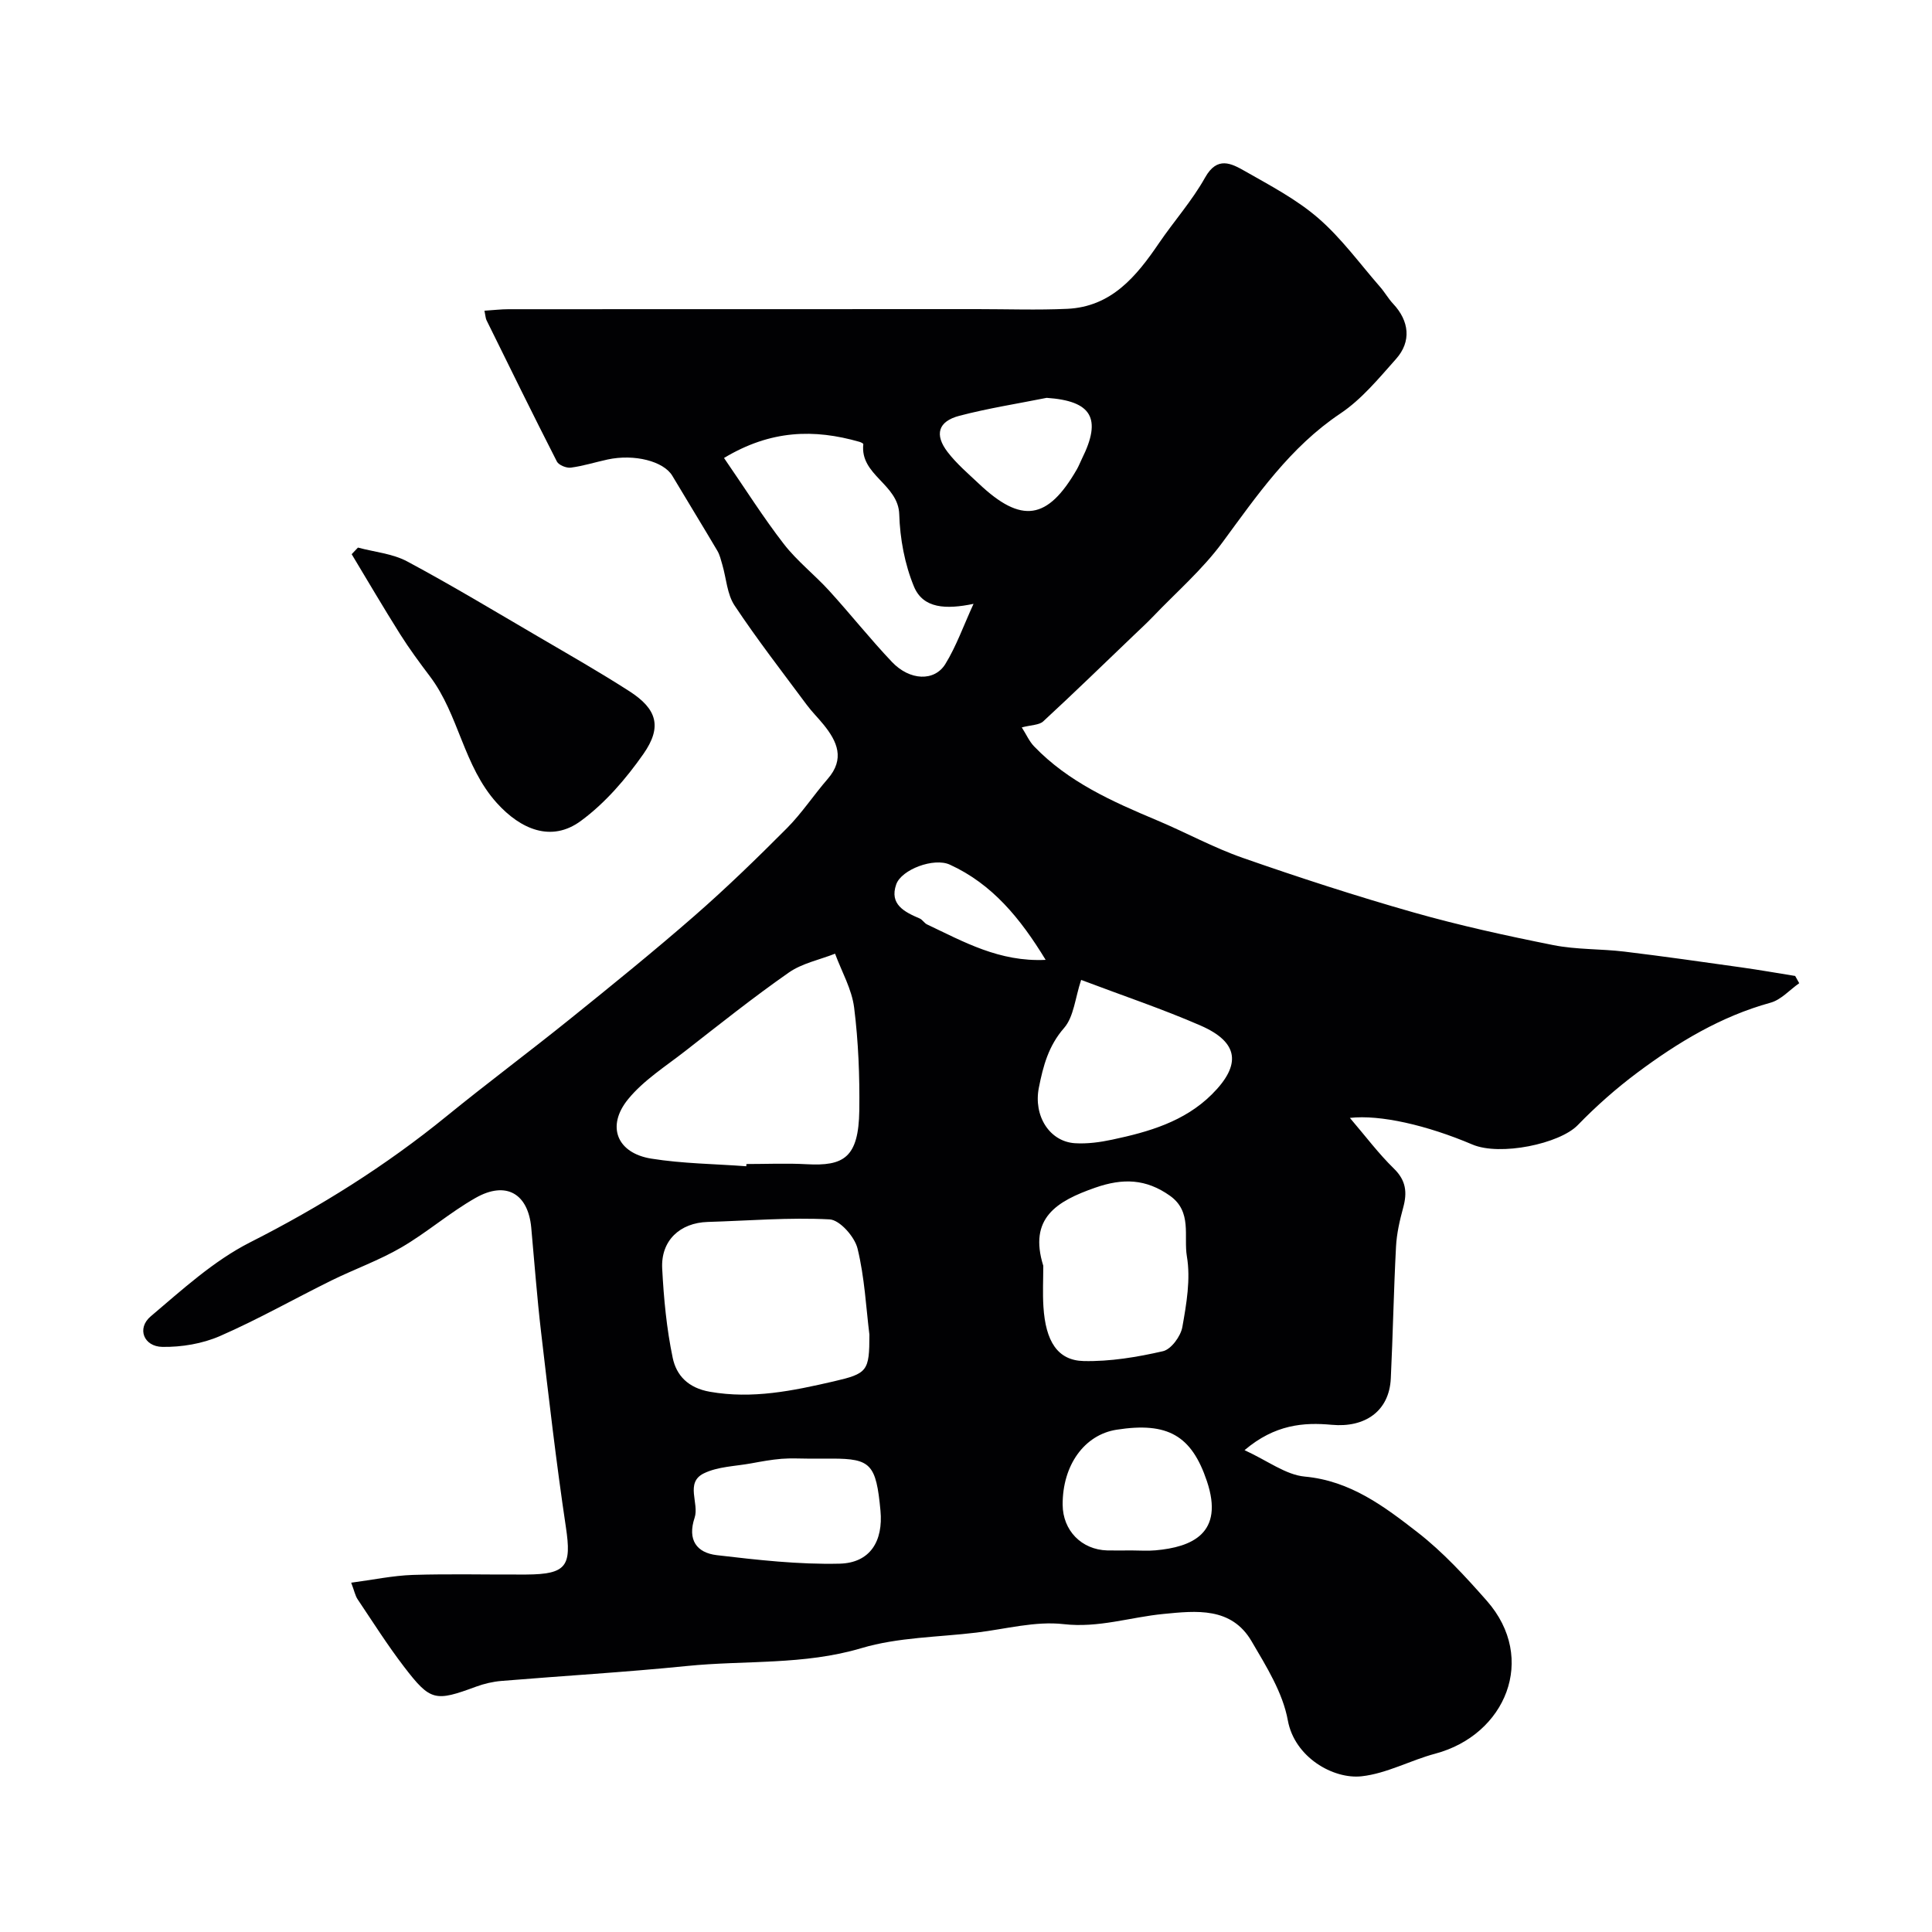 <svg enable-background="new 0 0 400 400" viewBox="0 0 400 400" xmlns="http://www.w3.org/2000/svg"><path d="m72.71 327.68c4.49-.59 8.61-1.47 12.76-1.61 7.82-.25 15.66-.03 23.49-.08 8.36-.05 9.41-1.76 8.2-9.82-2.01-13.43-3.56-26.92-5.14-40.41-.84-7.17-1.37-14.39-2.03-21.58-.65-7.07-5.23-9.75-11.54-6.16-5.34 3.03-10.05 7.16-15.36 10.25-4.6 2.68-9.7 4.49-14.49 6.85-7.7 3.8-15.19 8.06-23.05 11.49-3.64 1.59-7.94 2.31-11.92 2.25-3.89-.06-5.35-3.85-2.43-6.32 6.52-5.52 13.03-11.49 20.55-15.31 14.53-7.36 28.13-15.88 40.73-26.15 8.4-6.84 17.1-13.31 25.54-20.11 8.69-7 17.37-14.03 25.78-21.37 6.61-5.77 12.93-11.91 19.12-18.13 3.1-3.12 5.56-6.88 8.46-10.22 3.57-4.12 1.99-7.71-.88-11.24-1.14-1.4-2.44-2.68-3.51-4.13-5.04-6.79-10.23-13.48-14.9-20.51-1.56-2.34-1.71-5.61-2.54-8.45-.29-.98-.52-2.03-1.03-2.89-3.07-5.2-6.23-10.33-9.32-15.52-1.79-3.01-7.86-4.58-13.43-3.37-2.53.55-5.02 1.34-7.58 1.68-.92.12-2.5-.52-2.89-1.26-4.96-9.71-9.76-19.5-14.58-29.28-.18-.37-.19-.84-.42-1.95 1.87-.12 3.43-.31 5-.31 32.36-.02 64.71-.02 97.06-.02 6.2 0 12.41.22 18.59-.06 9.15-.42 14.31-6.7 18.99-13.58 3.12-4.58 6.87-8.79 9.56-13.6 2.52-4.5 5.45-2.92 8.25-1.33 5.23 2.98 10.69 5.84 15.2 9.75 4.79 4.15 8.6 9.43 12.8 14.24.96 1.1 1.69 2.42 2.69 3.48 3.33 3.55 3.82 7.8.6 11.41-3.58 4.03-7.13 8.36-11.54 11.31-10.41 6.97-17.21 16.91-24.43 26.71-4.13 5.61-9.53 10.28-14.38 15.36-1.24 1.29-2.56 2.51-3.85 3.74-6.27 6-12.49 12.05-18.86 17.93-.84.77-2.44.72-4.43 1.24.94 1.47 1.55 2.9 2.56 3.94 7.08 7.37 16.18 11.41 25.39 15.28 5.98 2.51 11.71 5.67 17.82 7.8 11.65 4.07 23.41 7.89 35.28 11.27 9.53 2.71 19.25 4.84 28.97 6.78 4.81.96 9.84.76 14.74 1.35 8.12.98 16.21 2.14 24.31 3.28 3.69.52 7.37 1.17 11.05 1.76.28.5.56 1 .84 1.5-1.97 1.38-3.76 3.44-5.95 4.04-10.26 2.83-19.15 8.2-27.53 14.45-4.4 3.28-8.57 6.97-12.39 10.91-3.74 3.85-16.06 6.44-21.8 4-9.41-4-19.09-6.22-25.36-5.51 3.21 3.75 5.92 7.38 9.12 10.5 2.52 2.46 2.77 4.94 1.92 8.06-.72 2.64-1.35 5.38-1.49 8.1-.48 9.09-.64 18.2-1.08 27.3-.33 6.8-5.39 10.21-12.22 9.58-5.81-.54-11.78-.08-18.06 5.25 4.82 2.21 8.52 5.1 12.46 5.47 9.46.87 16.47 6.19 23.36 11.54 5.28 4.1 9.91 9.15 14.35 14.19 10.51 11.95 3.87 27.76-10.69 31.64-5.14 1.37-10.05 4.11-15.24 4.68-5.88.65-13.89-3.94-15.28-11.58-1.04-5.73-4.46-11.18-7.5-16.37-4.18-7.15-11.48-6.32-18.23-5.66-6.88.66-13.43 2.94-20.69 2.11-5.87-.67-12.03 1.03-18.05 1.75-7.97.96-16.23.96-23.81 3.22-11.95 3.56-24.12 2.48-36.16 3.7-12.77 1.29-25.6 2.03-38.39 3.09-1.76.15-3.56.57-5.22 1.18-8.48 3.13-9.45 3.03-14.9-4.08-3.45-4.5-6.49-9.31-9.65-14.02-.49-.74-.67-1.73-1.32-3.42zm81.8-86.22c.01-.15.02-.31.03-.46 4.16 0 8.33-.19 12.47.04 7.62.41 10.77-1.28 10.9-11.18.09-7.08-.19-14.22-1.07-21.24-.48-3.83-2.58-7.46-3.95-11.17-3.22 1.27-6.82 1.98-9.58 3.91-7.36 5.14-14.39 10.75-21.47 16.27-4.06 3.17-8.59 6.02-11.79 9.94-4.58 5.6-2.31 11.17 4.79 12.31 6.47 1.04 13.11 1.09 19.67 1.58zm25.49 34.86c-.69-5.56-.99-11.84-2.46-17.84-.6-2.43-3.68-5.91-5.78-6.02-8.38-.44-16.81.28-25.22.53-5.76.17-9.74 3.85-9.44 9.64.32 6.2.91 12.45 2.18 18.51.76 3.63 3.19 6.22 7.69 7.01 8.82 1.55 17.18-.2 25.6-2.14 7.04-1.63 7.43-2.12 7.43-9.69zm-30.1-181.5c4.41 6.4 8.13 12.32 12.39 17.82 2.73 3.52 6.35 6.34 9.37 9.65 4.42 4.85 8.51 10.02 13.03 14.78 3.68 3.86 8.78 4.07 11.04.4 2.27-3.7 3.74-7.89 5.83-12.45-5.69 1.18-10.44 1-12.34-3.59-1.91-4.63-2.89-9.9-3.04-14.93-.18-6.29-8.17-8.11-7.44-14.54.02-.14-.51-.41-.82-.49-9.33-2.67-18.32-2.49-28.02 3.35zm66.1 167.25c0 2.82-.15 5.65.03 8.46.45 7.19 2.94 11.14 8.34 11.26 5.47.12 11.06-.81 16.42-2.04 1.68-.39 3.66-3.08 4-4.99.86-4.82 1.74-9.94.94-14.65-.7-4.15 1.14-9.24-3.5-12.54-4.95-3.51-9.73-3.68-15.46-1.68-8.03 2.8-13.84 6.32-10.77 16.18zm7.84-59.19c-1.25 3.75-1.51 7.63-3.54 9.96-3.24 3.71-4.33 7.89-5.21 12.33-1.17 5.86 2.21 11.18 7.46 11.52 2.55.16 5.21-.2 7.73-.74 7.54-1.6 14.93-3.72 20.61-9.36 6.18-6.14 5.59-10.79-2.28-14.24-7.86-3.43-16.02-6.16-24.77-9.47zm-56.04 99.12c-1.99 0-4-.13-5.98.03-2.11.17-4.2.56-6.28.94-3.31.61-6.91.65-9.83 2.08-3.92 1.93-.9 6.2-1.9 9.19-1.53 4.59.44 7.25 4.6 7.74 8.44.99 16.96 1.96 25.42 1.76 6.31-.15 9.06-4.65 8.46-11-.9-9.57-2-10.75-10.01-10.75-1.49.01-2.99.01-4.48.01zm66.44 19c1.67 0 3.34.13 5-.02 7.45-.67 14.3-3.44 10.63-14.34-3.16-9.4-8.08-12.3-18.71-10.63-6.66 1.05-11.19 7.35-11.15 15.53.03 5.32 3.9 9.31 9.24 9.46 1.66.04 3.32 0 4.99 0zm-17.54-238.63c-6.04 1.21-12.15 2.16-18.09 3.72-4.38 1.15-5.19 3.89-2.41 7.51 1.85 2.41 4.23 4.44 6.46 6.54 8.83 8.35 14.24 7.54 20.3-2.98.4-.7.69-1.47 1.05-2.2 4.16-8.36 2-11.96-7.31-12.59zm-.21 116.36c-5.22-8.57-11.04-15.7-19.85-19.72-3.28-1.5-10 .99-11.09 4.1-1.45 4.13 1.71 5.71 4.86 7.05.58.25.96.97 1.54 1.24 7.57 3.58 14.95 7.79 24.54 7.33z" fill="#010103"/><path d="m74.11 113.37c3.41.92 7.14 1.24 10.18 2.86 9.21 4.93 18.16 10.33 27.18 15.6 6.32 3.7 12.69 7.33 18.85 11.29 5.7 3.67 6.82 7.36 2.89 12.98-3.61 5.15-7.93 10.18-12.96 13.87-6.09 4.48-12.45 1.75-17.38-3.71-6.94-7.69-7.83-18.23-13.84-26.2-2.16-2.86-4.3-5.76-6.21-8.79-3.43-5.45-6.69-11.01-10.01-16.53.43-.46.87-.91 1.3-1.37z" fill="#010103"/></svg>